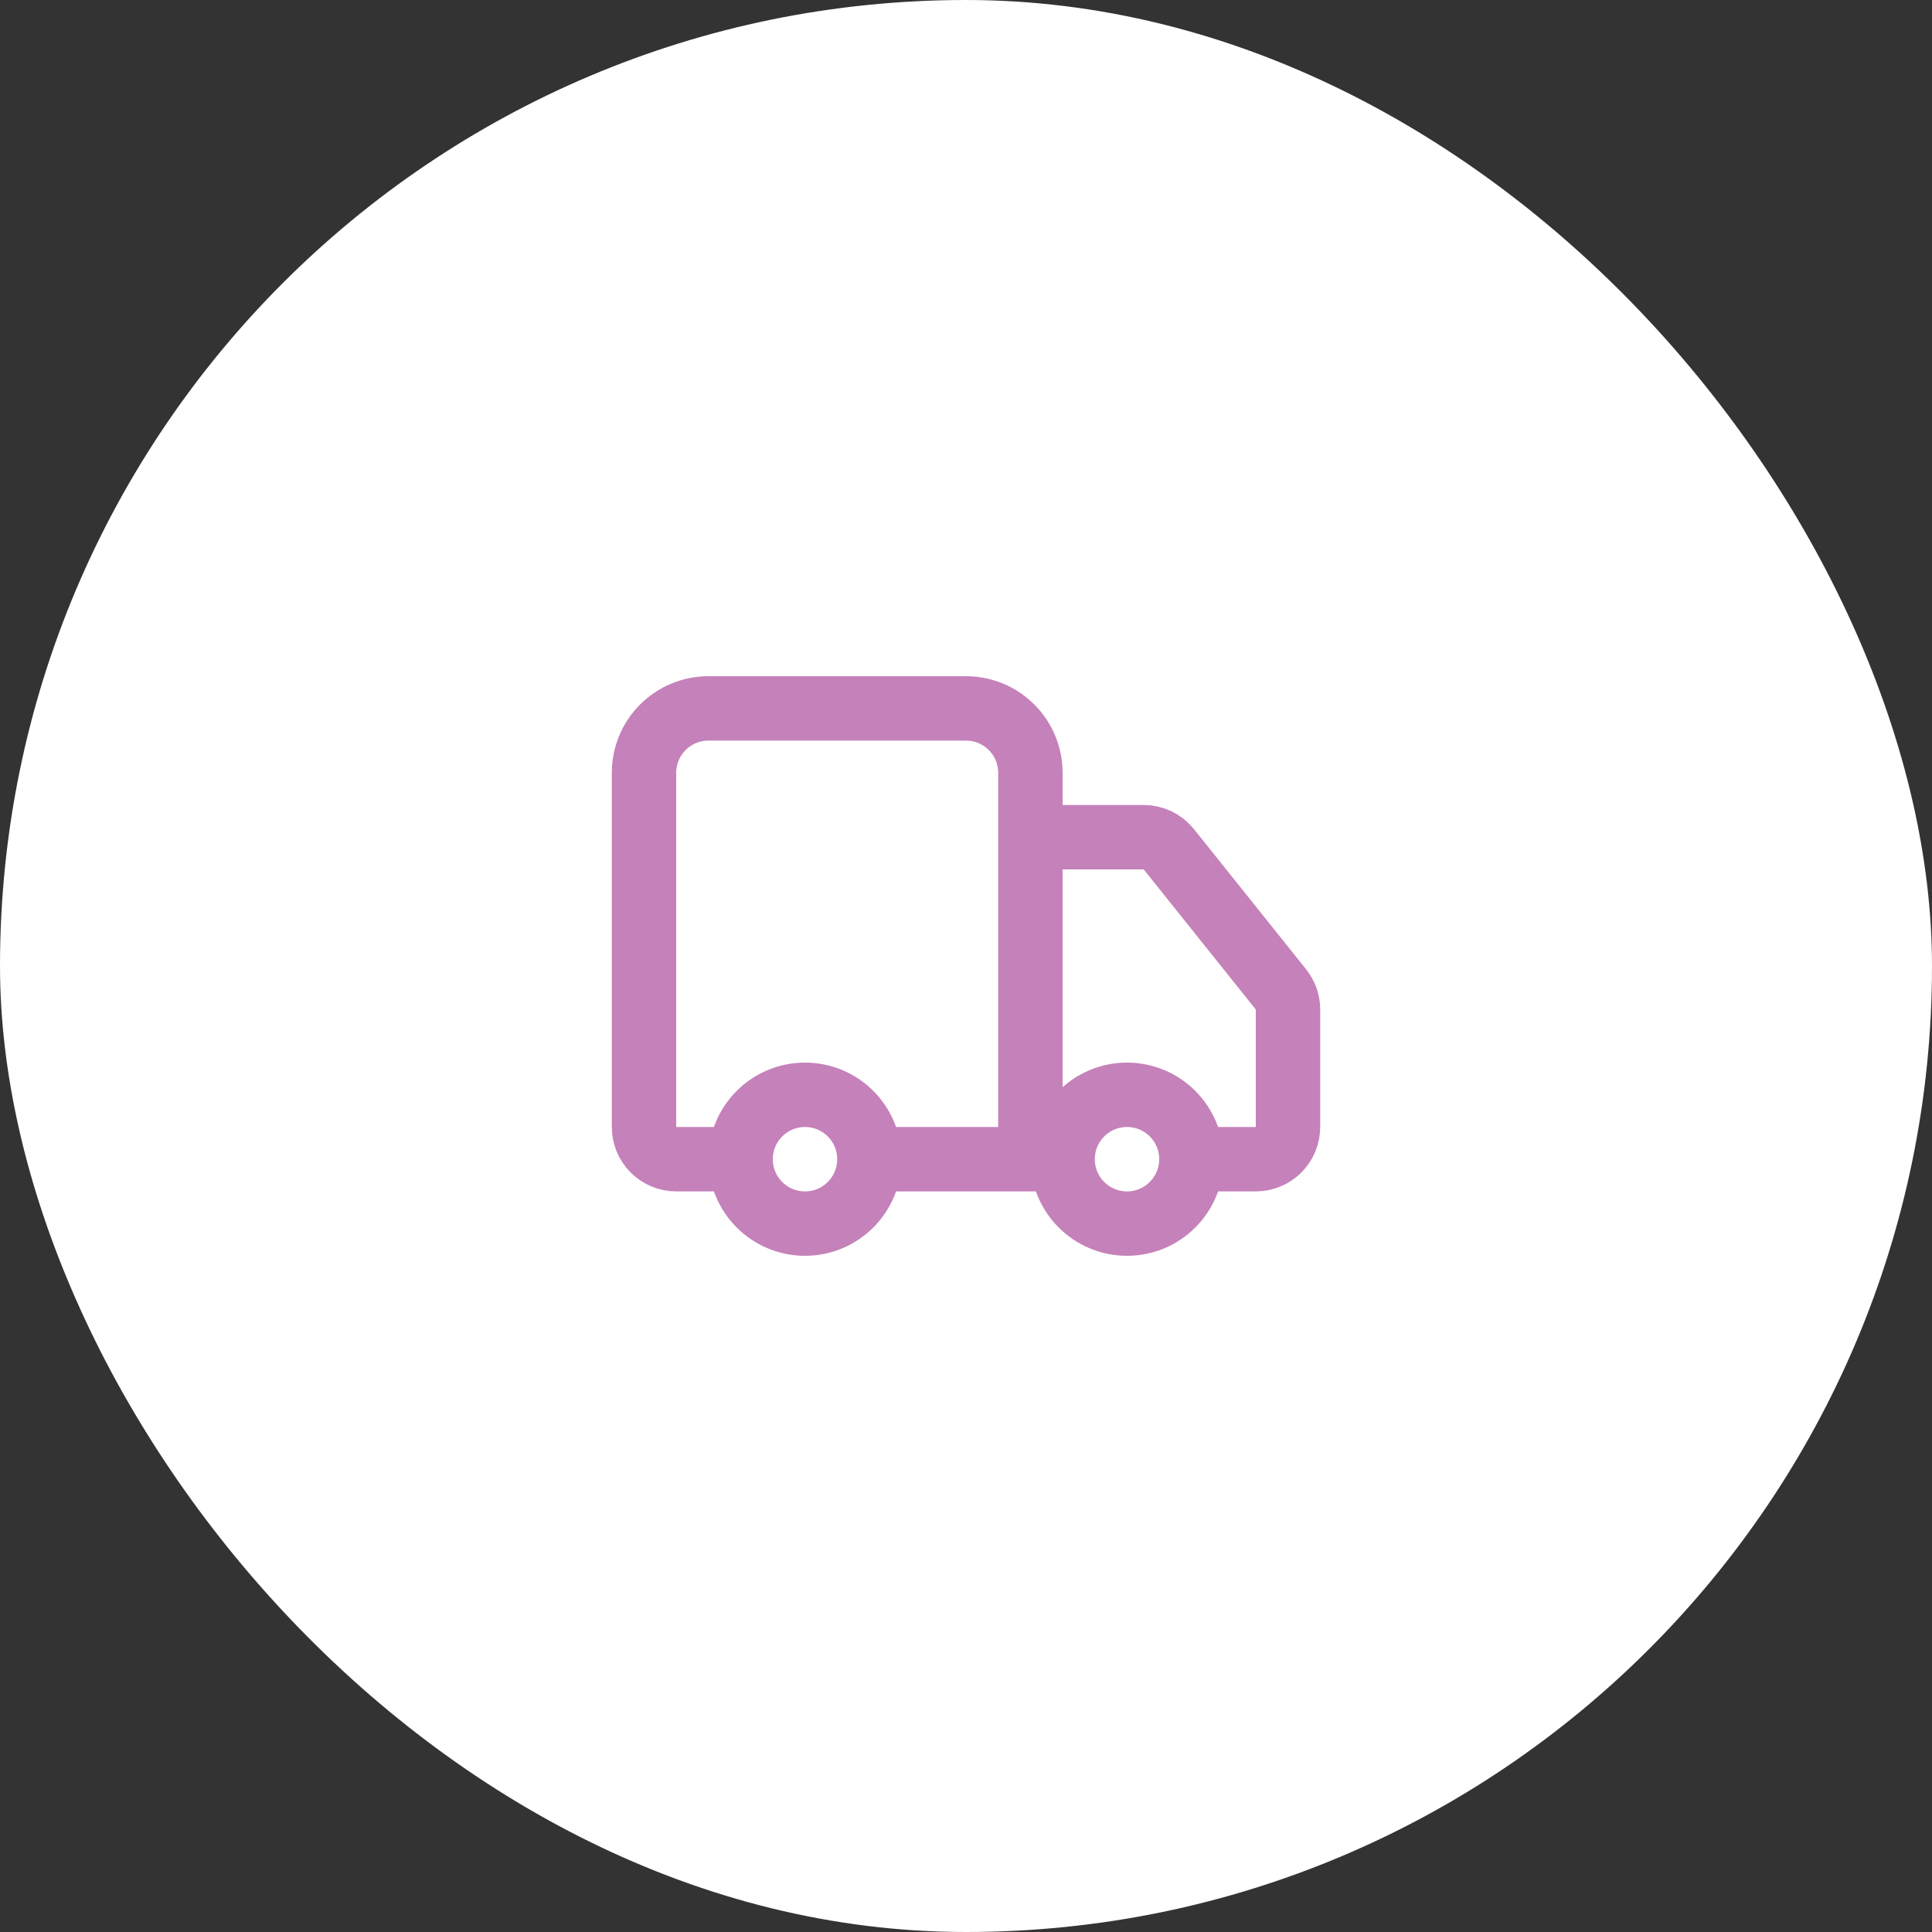 <svg width="120" height="120" viewBox="0 0 120 120" fill="none" xmlns="http://www.w3.org/2000/svg">
<rect x="0" y="0" width="120" height="120" fill="#333333" stroke="none"/>
<rect width="120" height="120" rx="60" fill="white"/>
<path d="M64 72V48C64 46.939 63.579 45.922 62.828 45.172C62.078 44.421 61.061 44 60 44H44C42.939 44 41.922 44.421 41.172 45.172C40.421 45.922 40 46.939 40 48V70C40 70.53 40.211 71.039 40.586 71.414C40.961 71.789 41.47 72 42 72H46M46 72C46 74.209 47.791 76 50 76C52.209 76 54 74.209 54 72M46 72C46 69.791 47.791 68 50 68C52.209 68 54 69.791 54 72M66 72H54M66 72C66 74.209 67.791 76 70 76C72.209 76 74 74.209 74 72M66 72C66 69.791 67.791 68 70 68C72.209 68 74 69.791 74 72M74 72H78C78.53 72 79.039 71.789 79.414 71.414C79.789 71.039 80 70.53 80 70V62.7C79.999 62.246 79.844 61.806 79.56 61.452L72.6 52.752C72.413 52.518 72.176 52.329 71.906 52.198C71.636 52.068 71.34 52 71.04 52H64" stroke="#C581BA" stroke-width="4" stroke-linecap="round" stroke-linejoin="round"/>
</svg>
